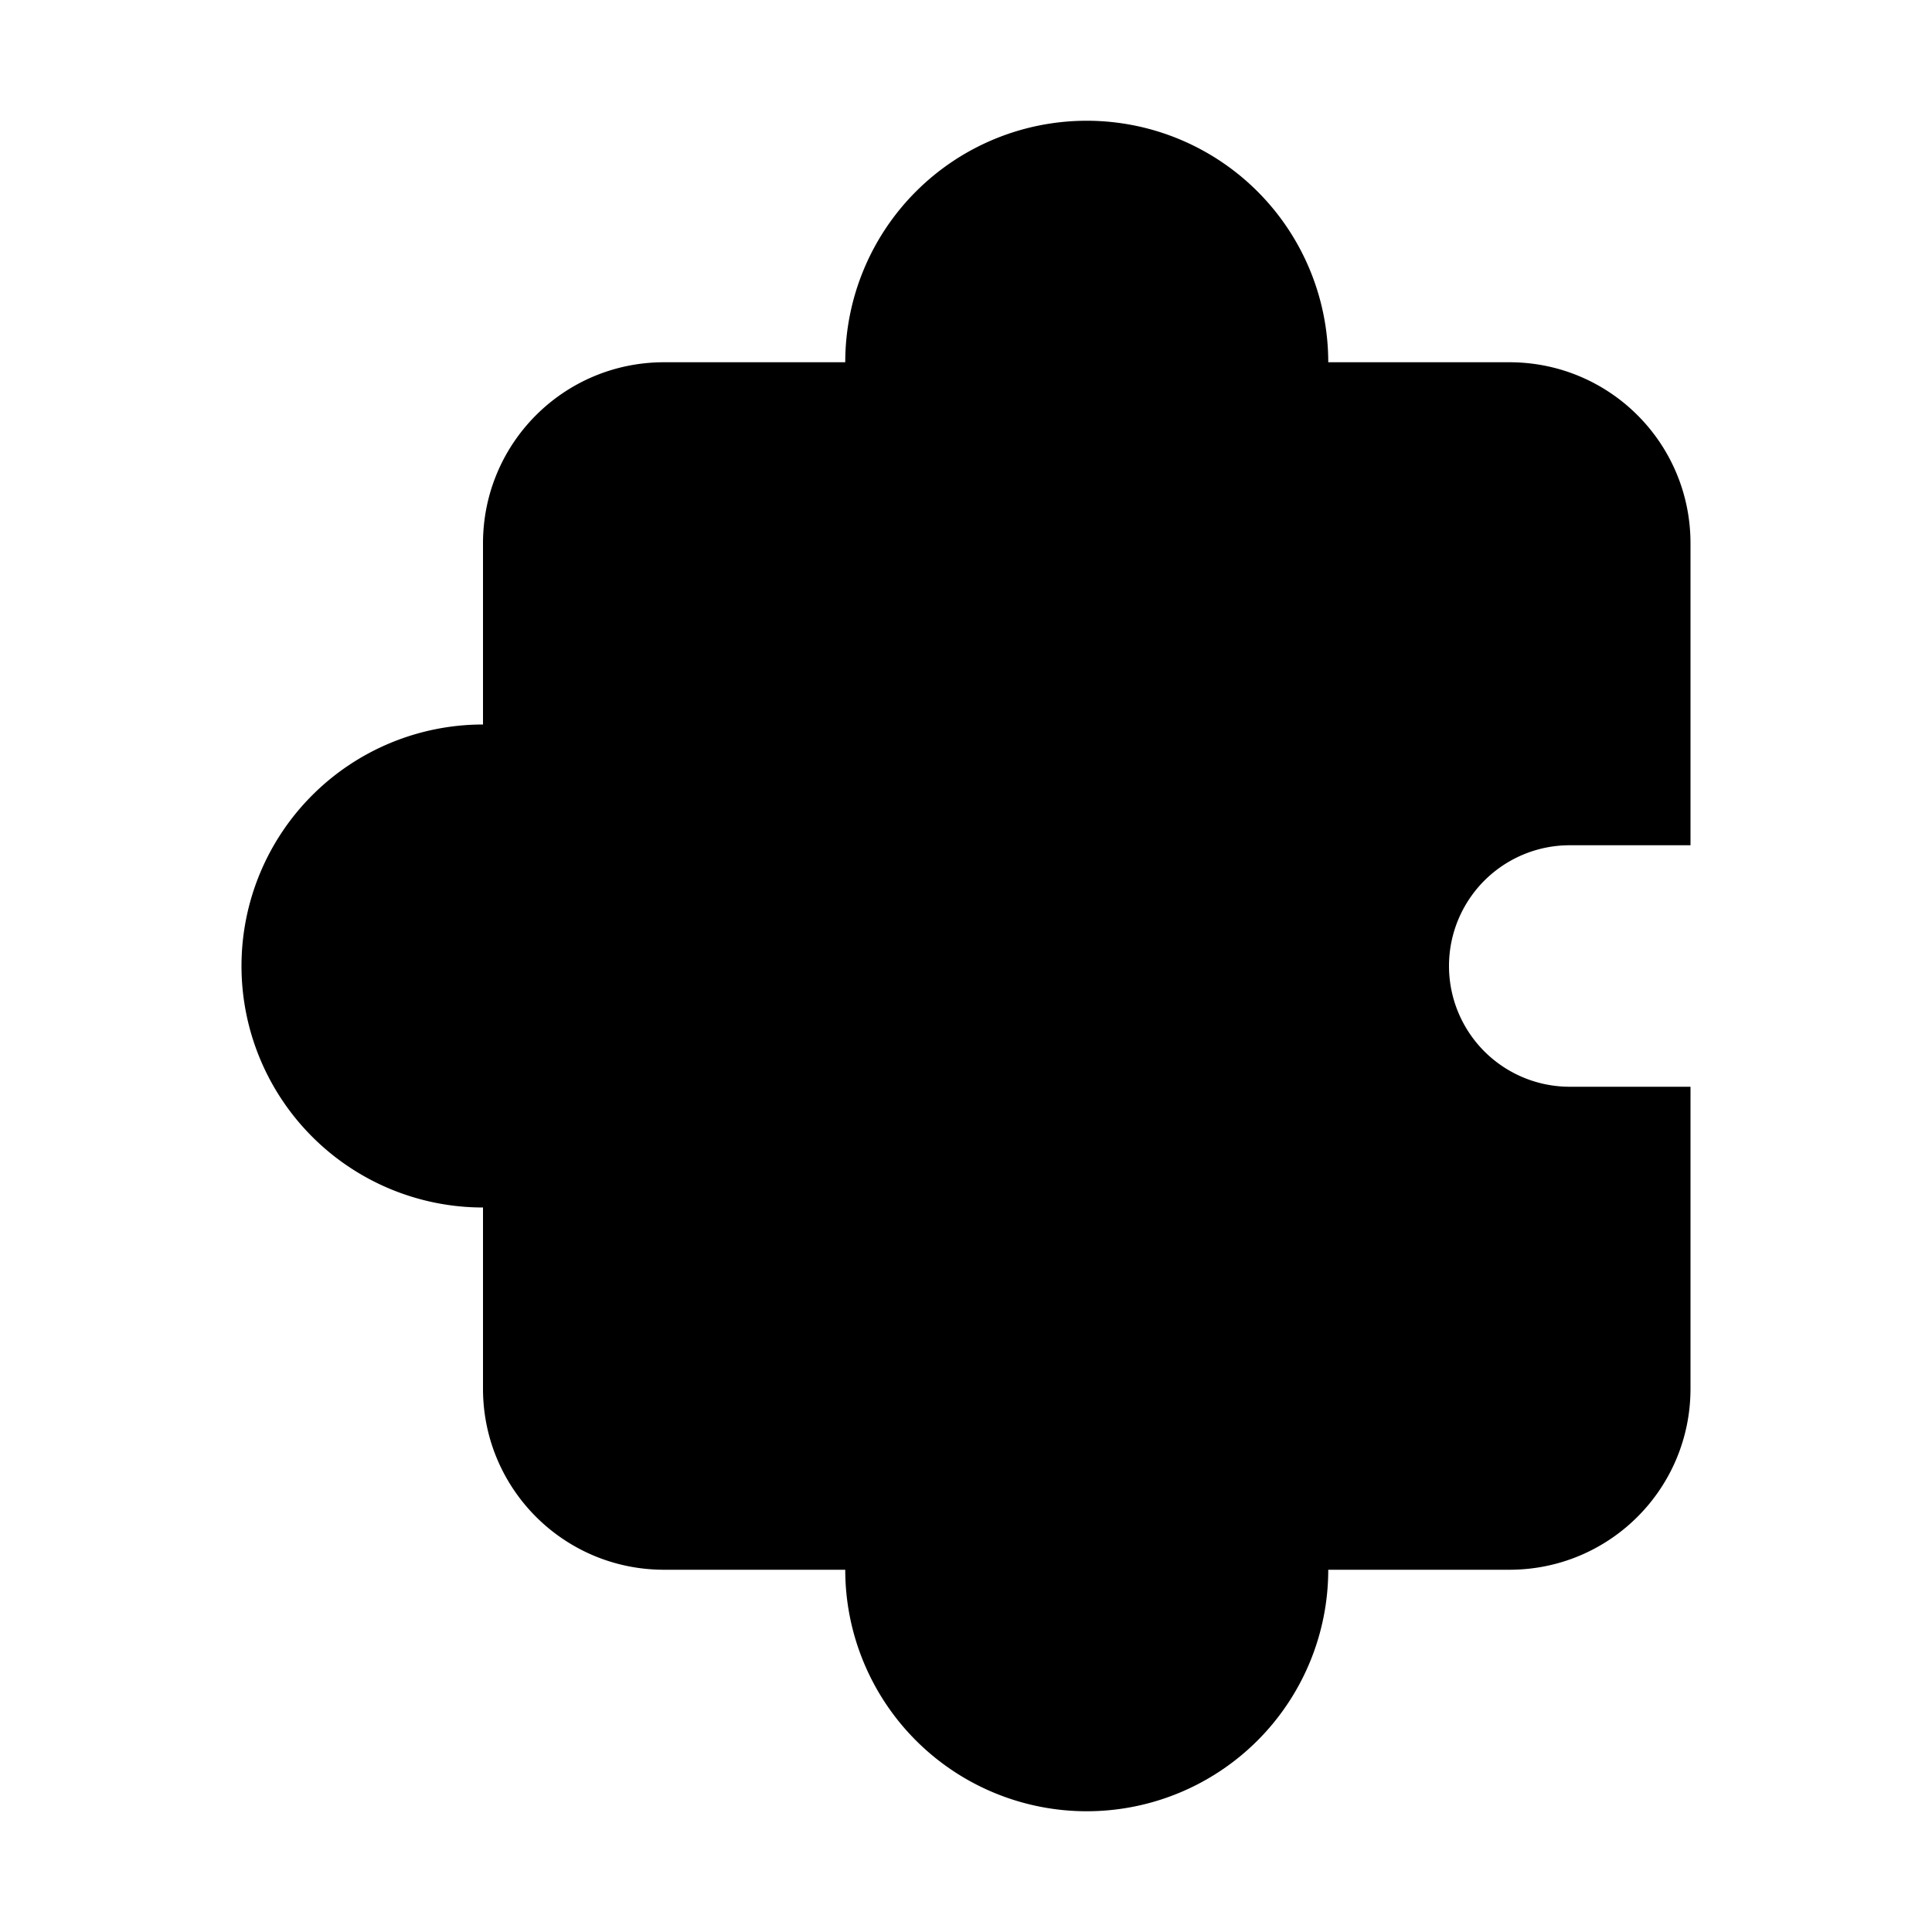 <svg width="16" height="16" viewBox="0 0 16 16" xmlns="http://www.w3.org/2000/svg"><path d="M9 1a2 2 0 0 0-2 2H5.5C4.67 3 4 3.67 4 4.5V6a2 2 0 0 0 0 4v1.5c0 .83.67 1.5 1.5 1.5H7a2 2 0 0 0 4 0h1.5c.83 0 1.5-.67 1.5-1.5V9h-1a1 1 0 1 1 0-2h1V4.5c0-.83-.67-1.5-1.5-1.5H11a2 2 0 0 0-2-2Z"/></svg>